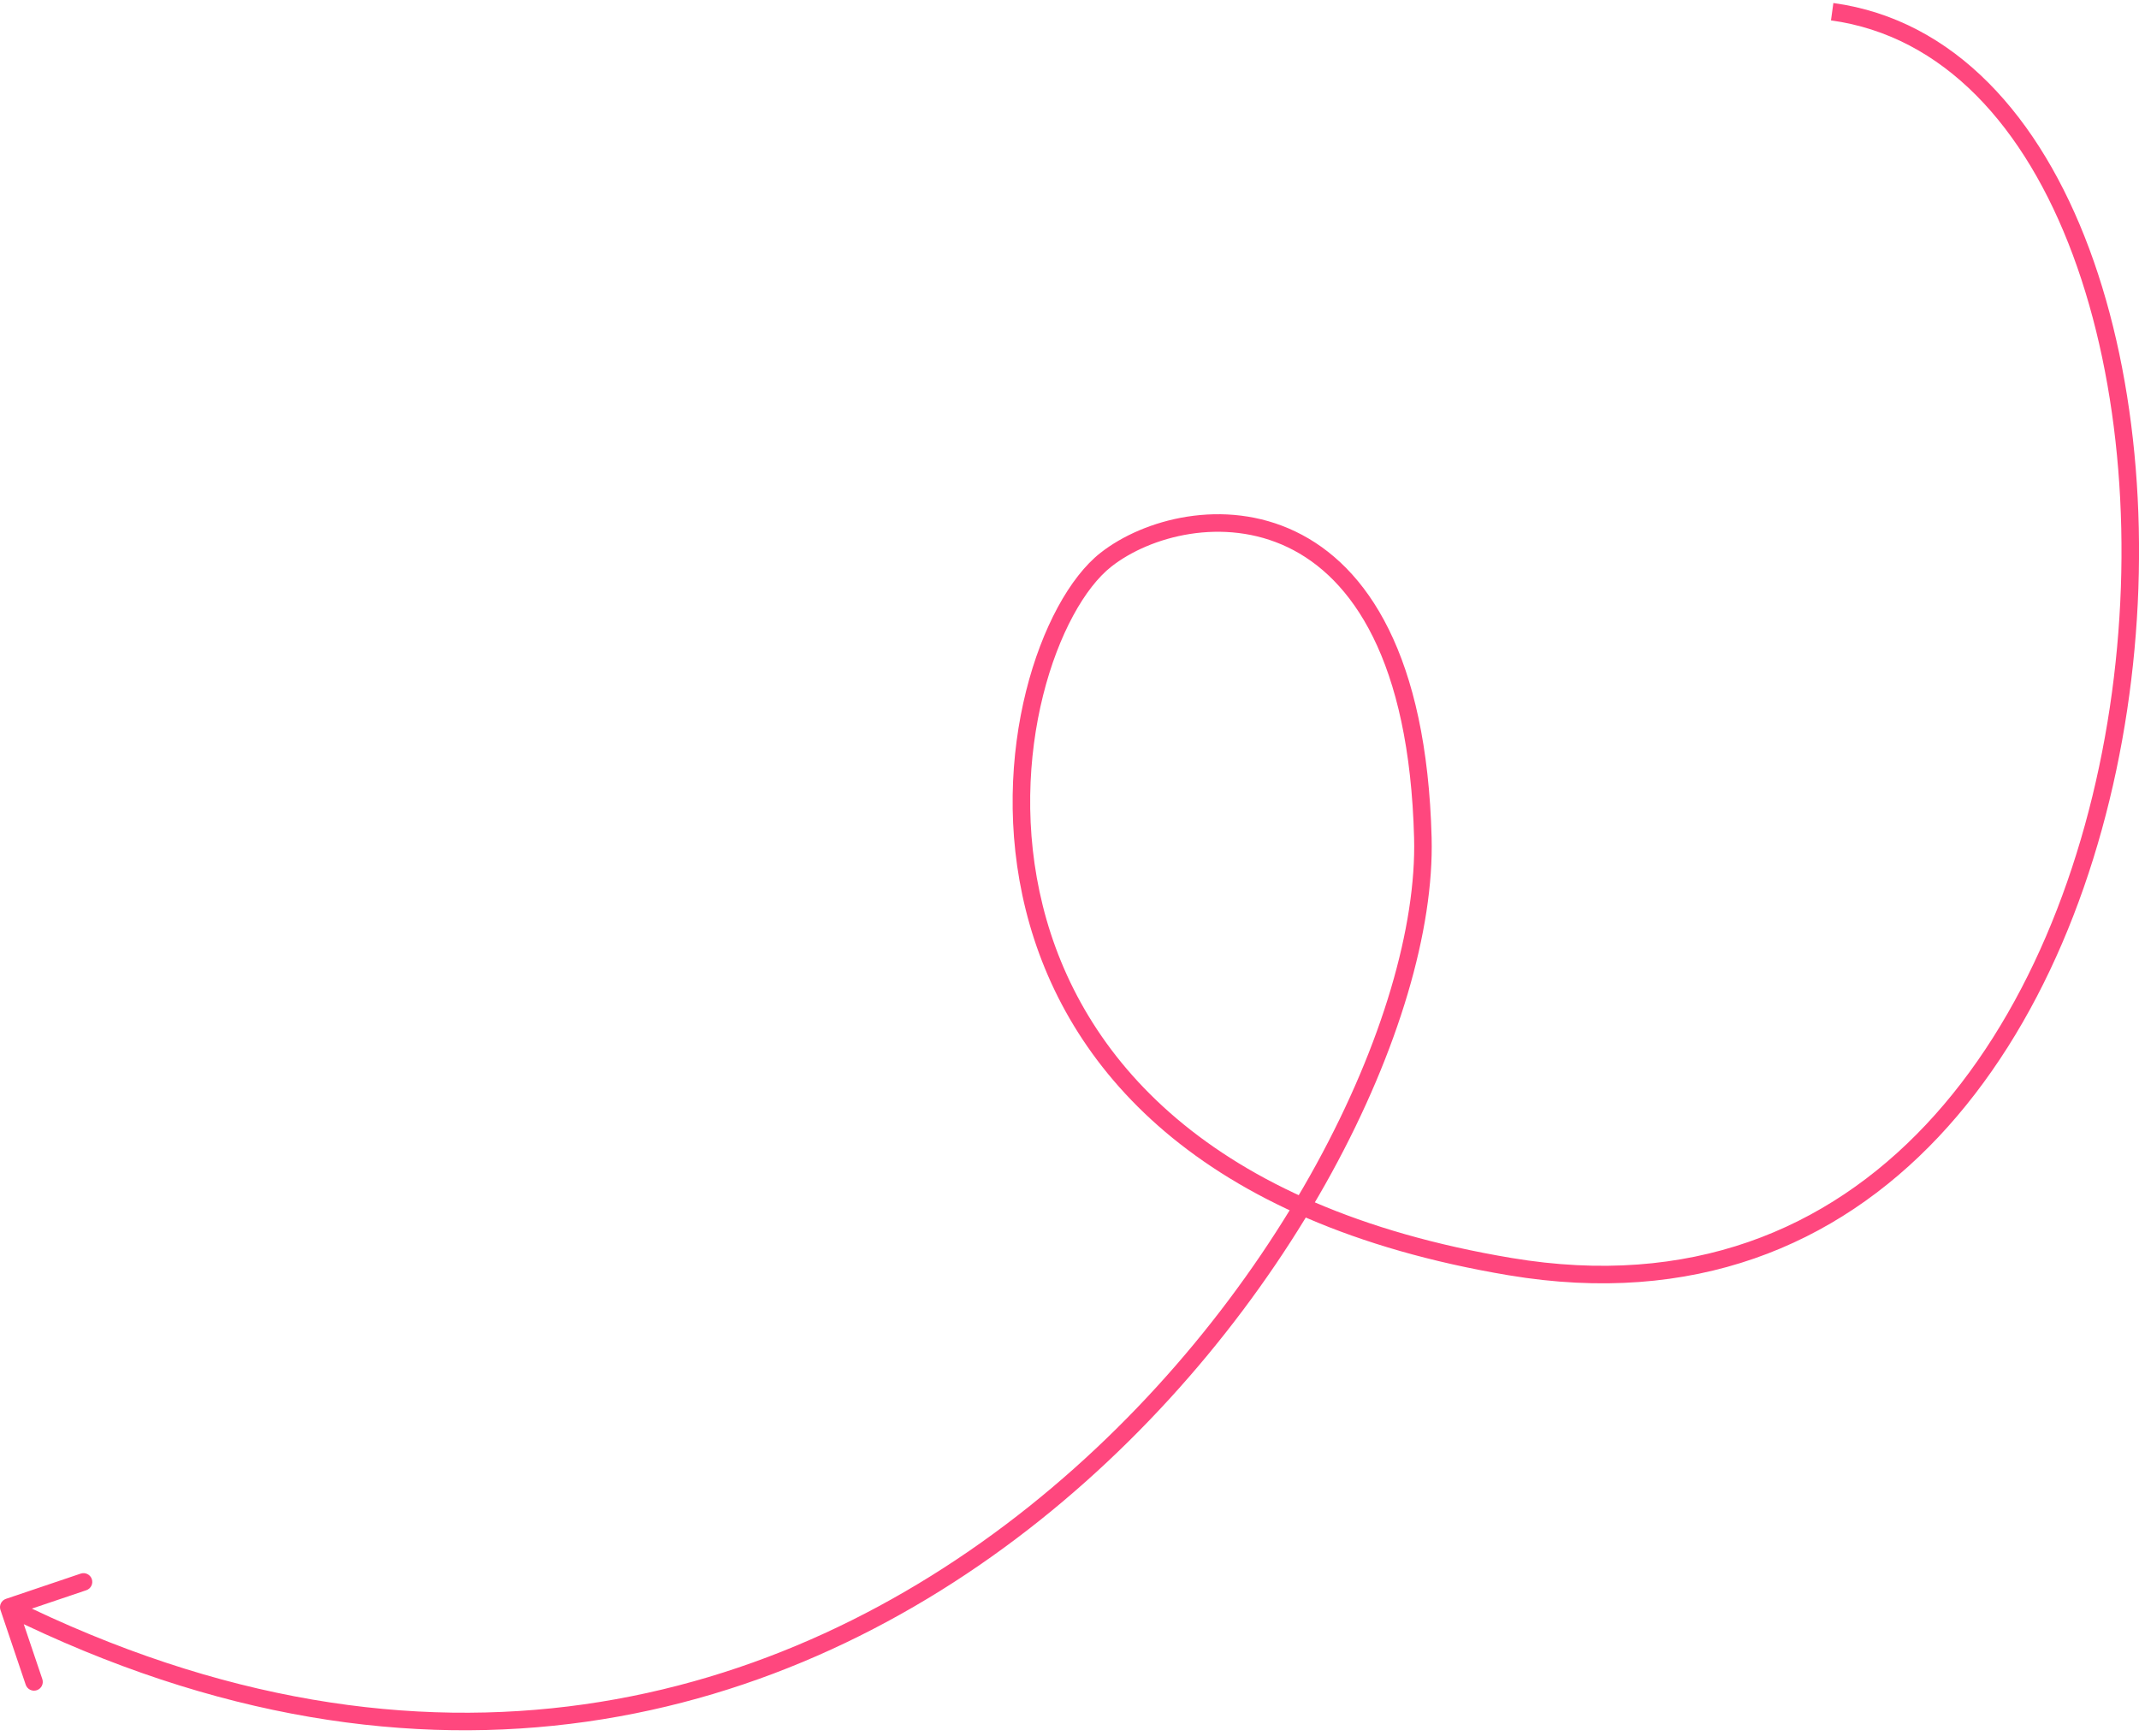 <svg width="366" height="297" viewBox="0 0 366 297" fill="none" xmlns="http://www.w3.org/2000/svg">
<path d="M258.411 216.735L258.163 218.214L258.411 216.735ZM189.224 95.781L188.297 94.601L189.224 95.781ZM243.461 143.349L244.961 143.31L243.461 143.349ZM1.02 273.579C0.235 273.844 -0.186 274.696 0.079 275.48L4.399 288.27C4.665 289.055 5.516 289.477 6.301 289.211C7.085 288.946 7.507 288.095 7.242 287.31L3.401 275.941L14.77 272.101C15.555 271.836 15.976 270.985 15.711 270.2C15.446 269.415 14.595 268.994 13.81 269.259L1.02 273.579ZM313.296 3.489C332.514 6.131 346.499 21.619 354.686 43.638C362.862 65.627 365.105 93.808 361.005 121.057C356.905 148.311 346.486 174.451 329.526 192.462C312.624 210.411 289.166 220.361 258.658 215.255L258.163 218.214C289.7 223.492 314.151 213.166 331.711 194.518C349.213 175.932 359.812 149.153 363.972 121.503C368.133 93.848 365.882 65.141 357.498 42.592C349.125 20.073 334.486 3.374 313.704 0.517L313.296 3.489ZM258.658 215.255C206.346 206.502 184.77 180.423 178.425 154.968C175.234 142.168 175.867 129.432 178.484 118.97C181.118 108.443 185.695 100.463 190.151 96.96L188.297 94.601C183.087 98.697 178.279 107.427 175.573 118.242C172.851 129.124 172.19 142.363 175.514 155.693C182.196 182.499 204.881 209.298 258.163 218.214L258.658 215.255ZM190.151 96.96C196.805 91.729 209.356 88.377 220.351 93.644C231.226 98.854 241.161 112.806 241.962 143.388L244.961 143.31C244.146 112.193 233.979 96.846 221.647 90.939C209.436 85.089 195.676 88.801 188.297 94.601L190.151 96.96ZM241.962 143.388C242.356 158.452 236.538 178.57 225.228 199.231C213.934 219.862 197.235 240.9 176.037 257.812C133.698 291.592 73.422 308.927 2.165 273.656L0.835 276.345C73.275 312.201 134.788 294.56 177.908 260.157C199.441 242.978 216.39 221.623 227.86 200.671C239.313 179.75 245.374 159.096 244.961 143.31L241.962 143.388Z" fill="#FF477E"/>
</svg>
